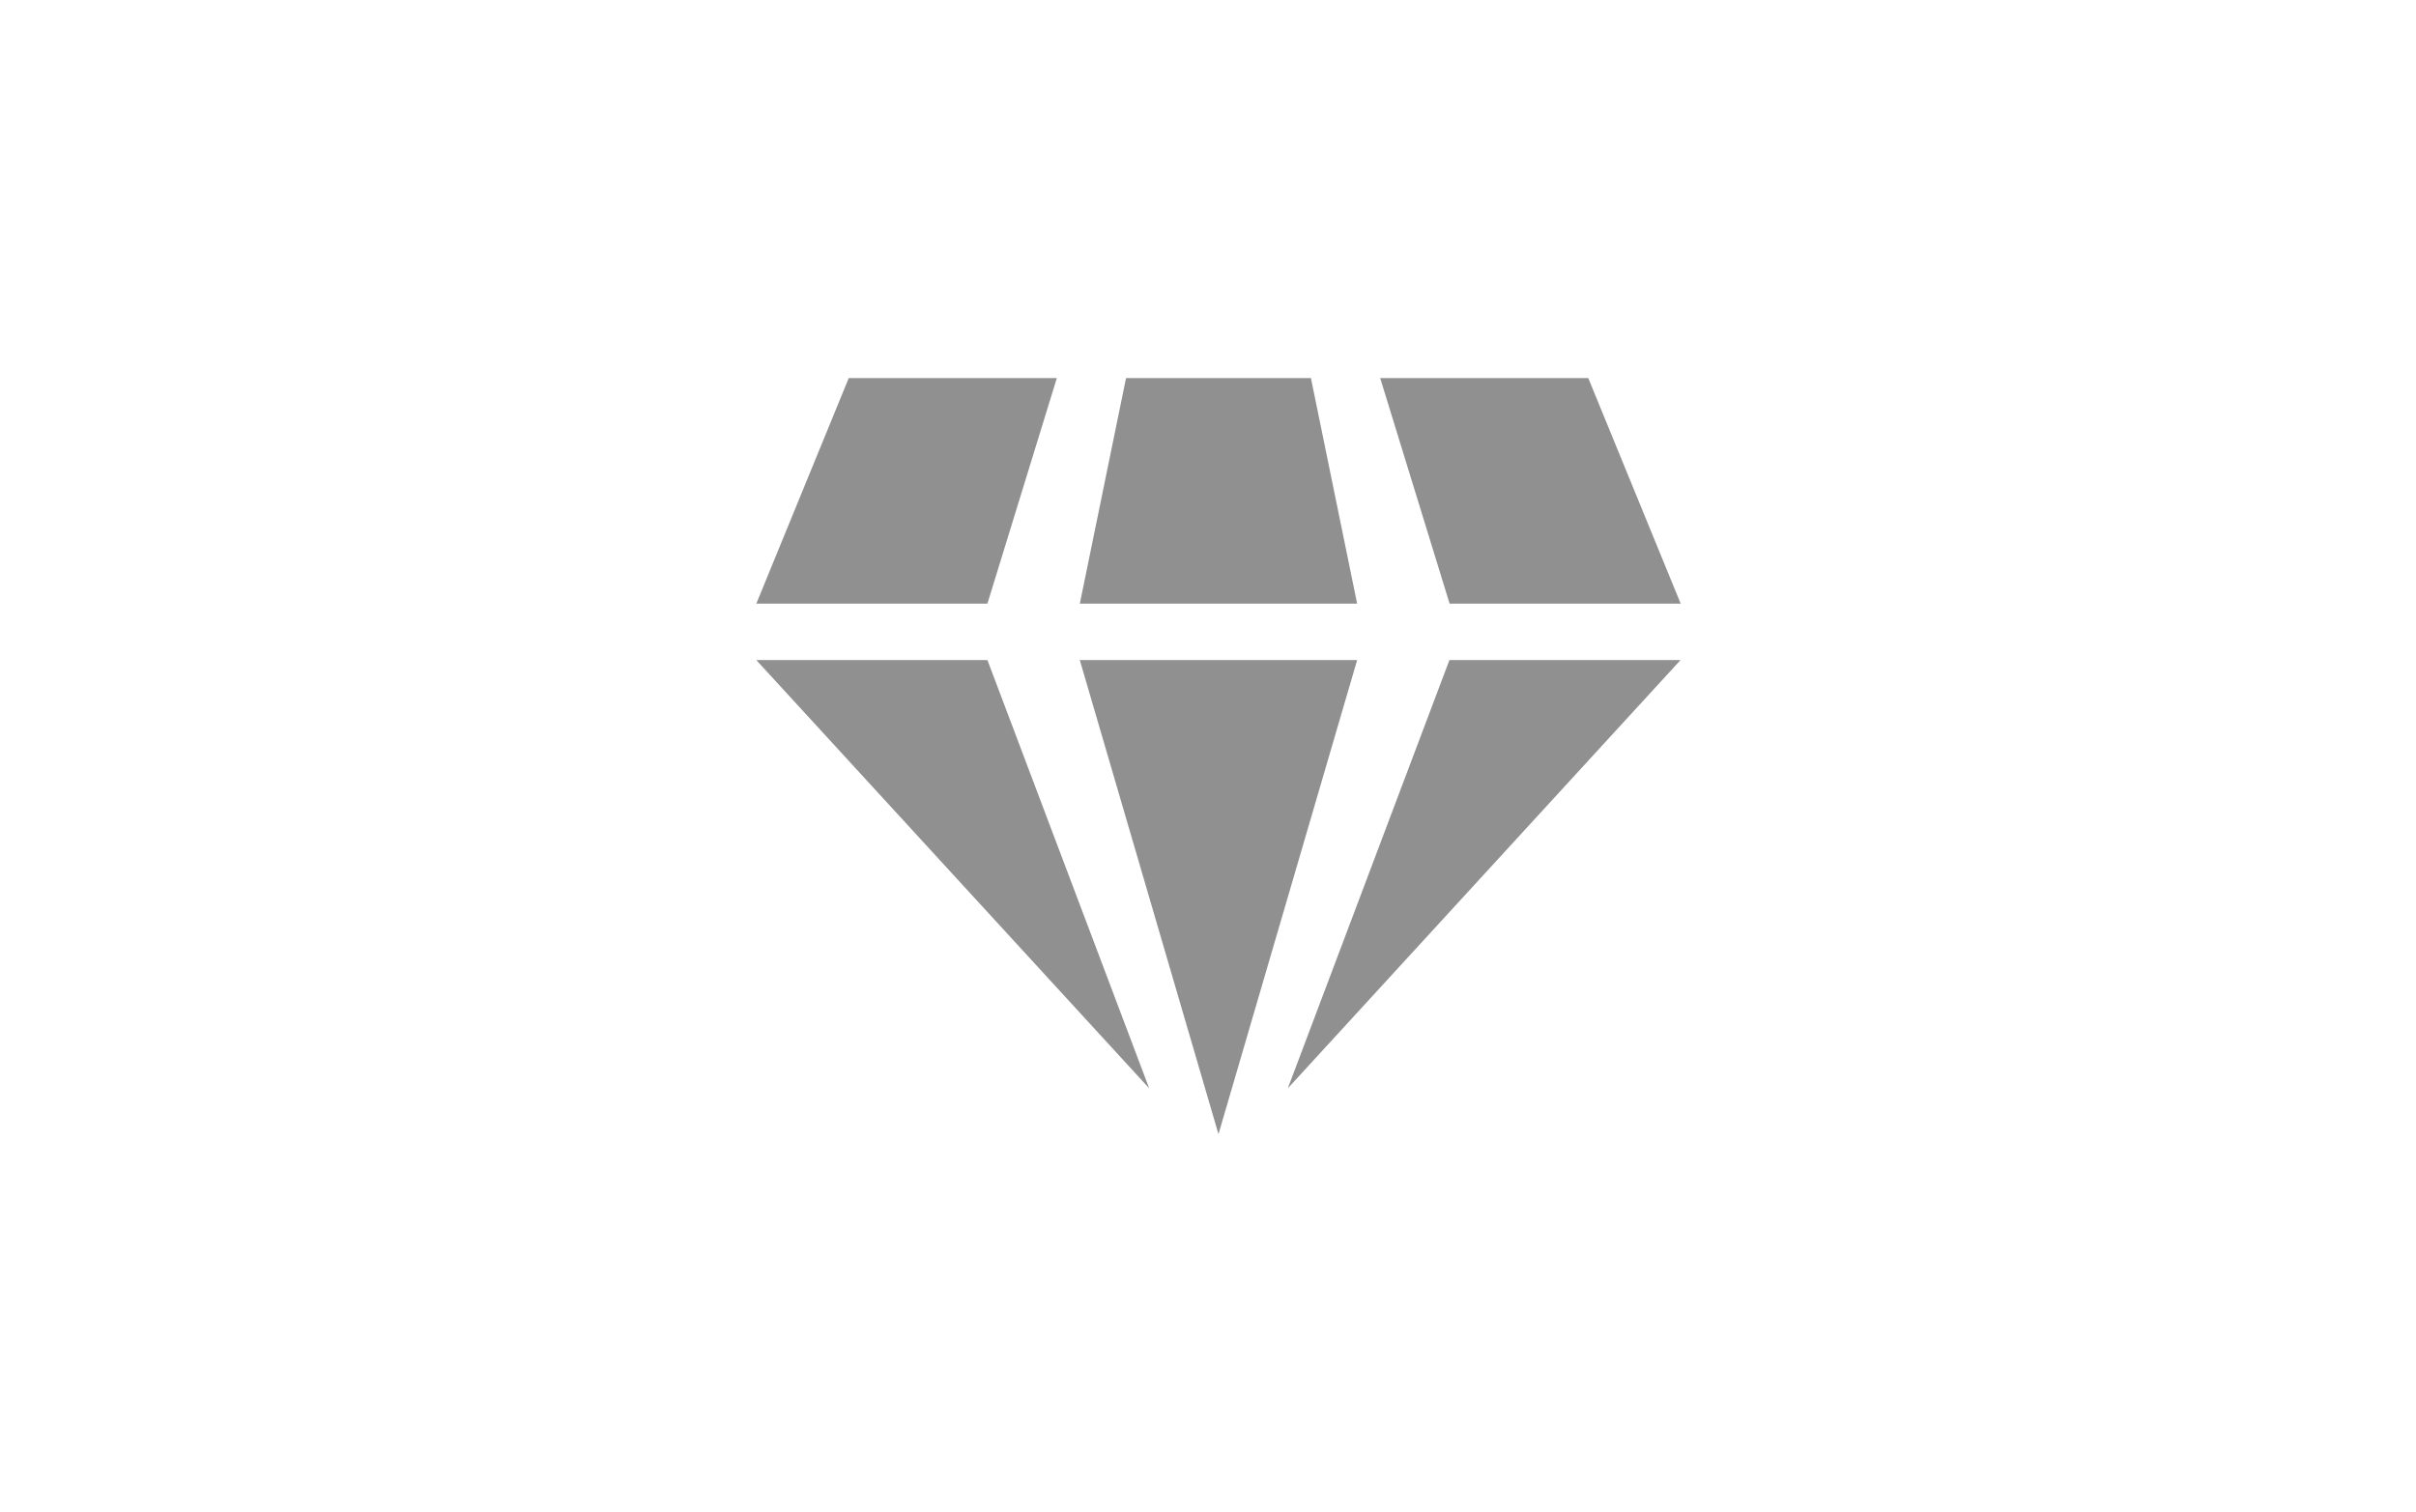 <svg width="115" height="72" viewBox="0 0 115 72" fill="none" xmlns="http://www.w3.org/2000/svg">
<path fill-rule="evenodd" clip-rule="evenodd" d="M36 28.741L40.4 18H50.305L47 28.741H36ZM53.599 18H62.399L64.599 28.741H51.399L53.599 18ZM75.6 18L80 28.741H69L65.695 18H75.6ZM51.398 31.428H64.599L57.999 54L51.398 31.428ZM68.991 31.428L61.299 51.818L79.991 31.428H68.991ZM54.701 51.818L47.001 31.428H36L54.701 51.818Z" fill="#909090"/>
</svg>
